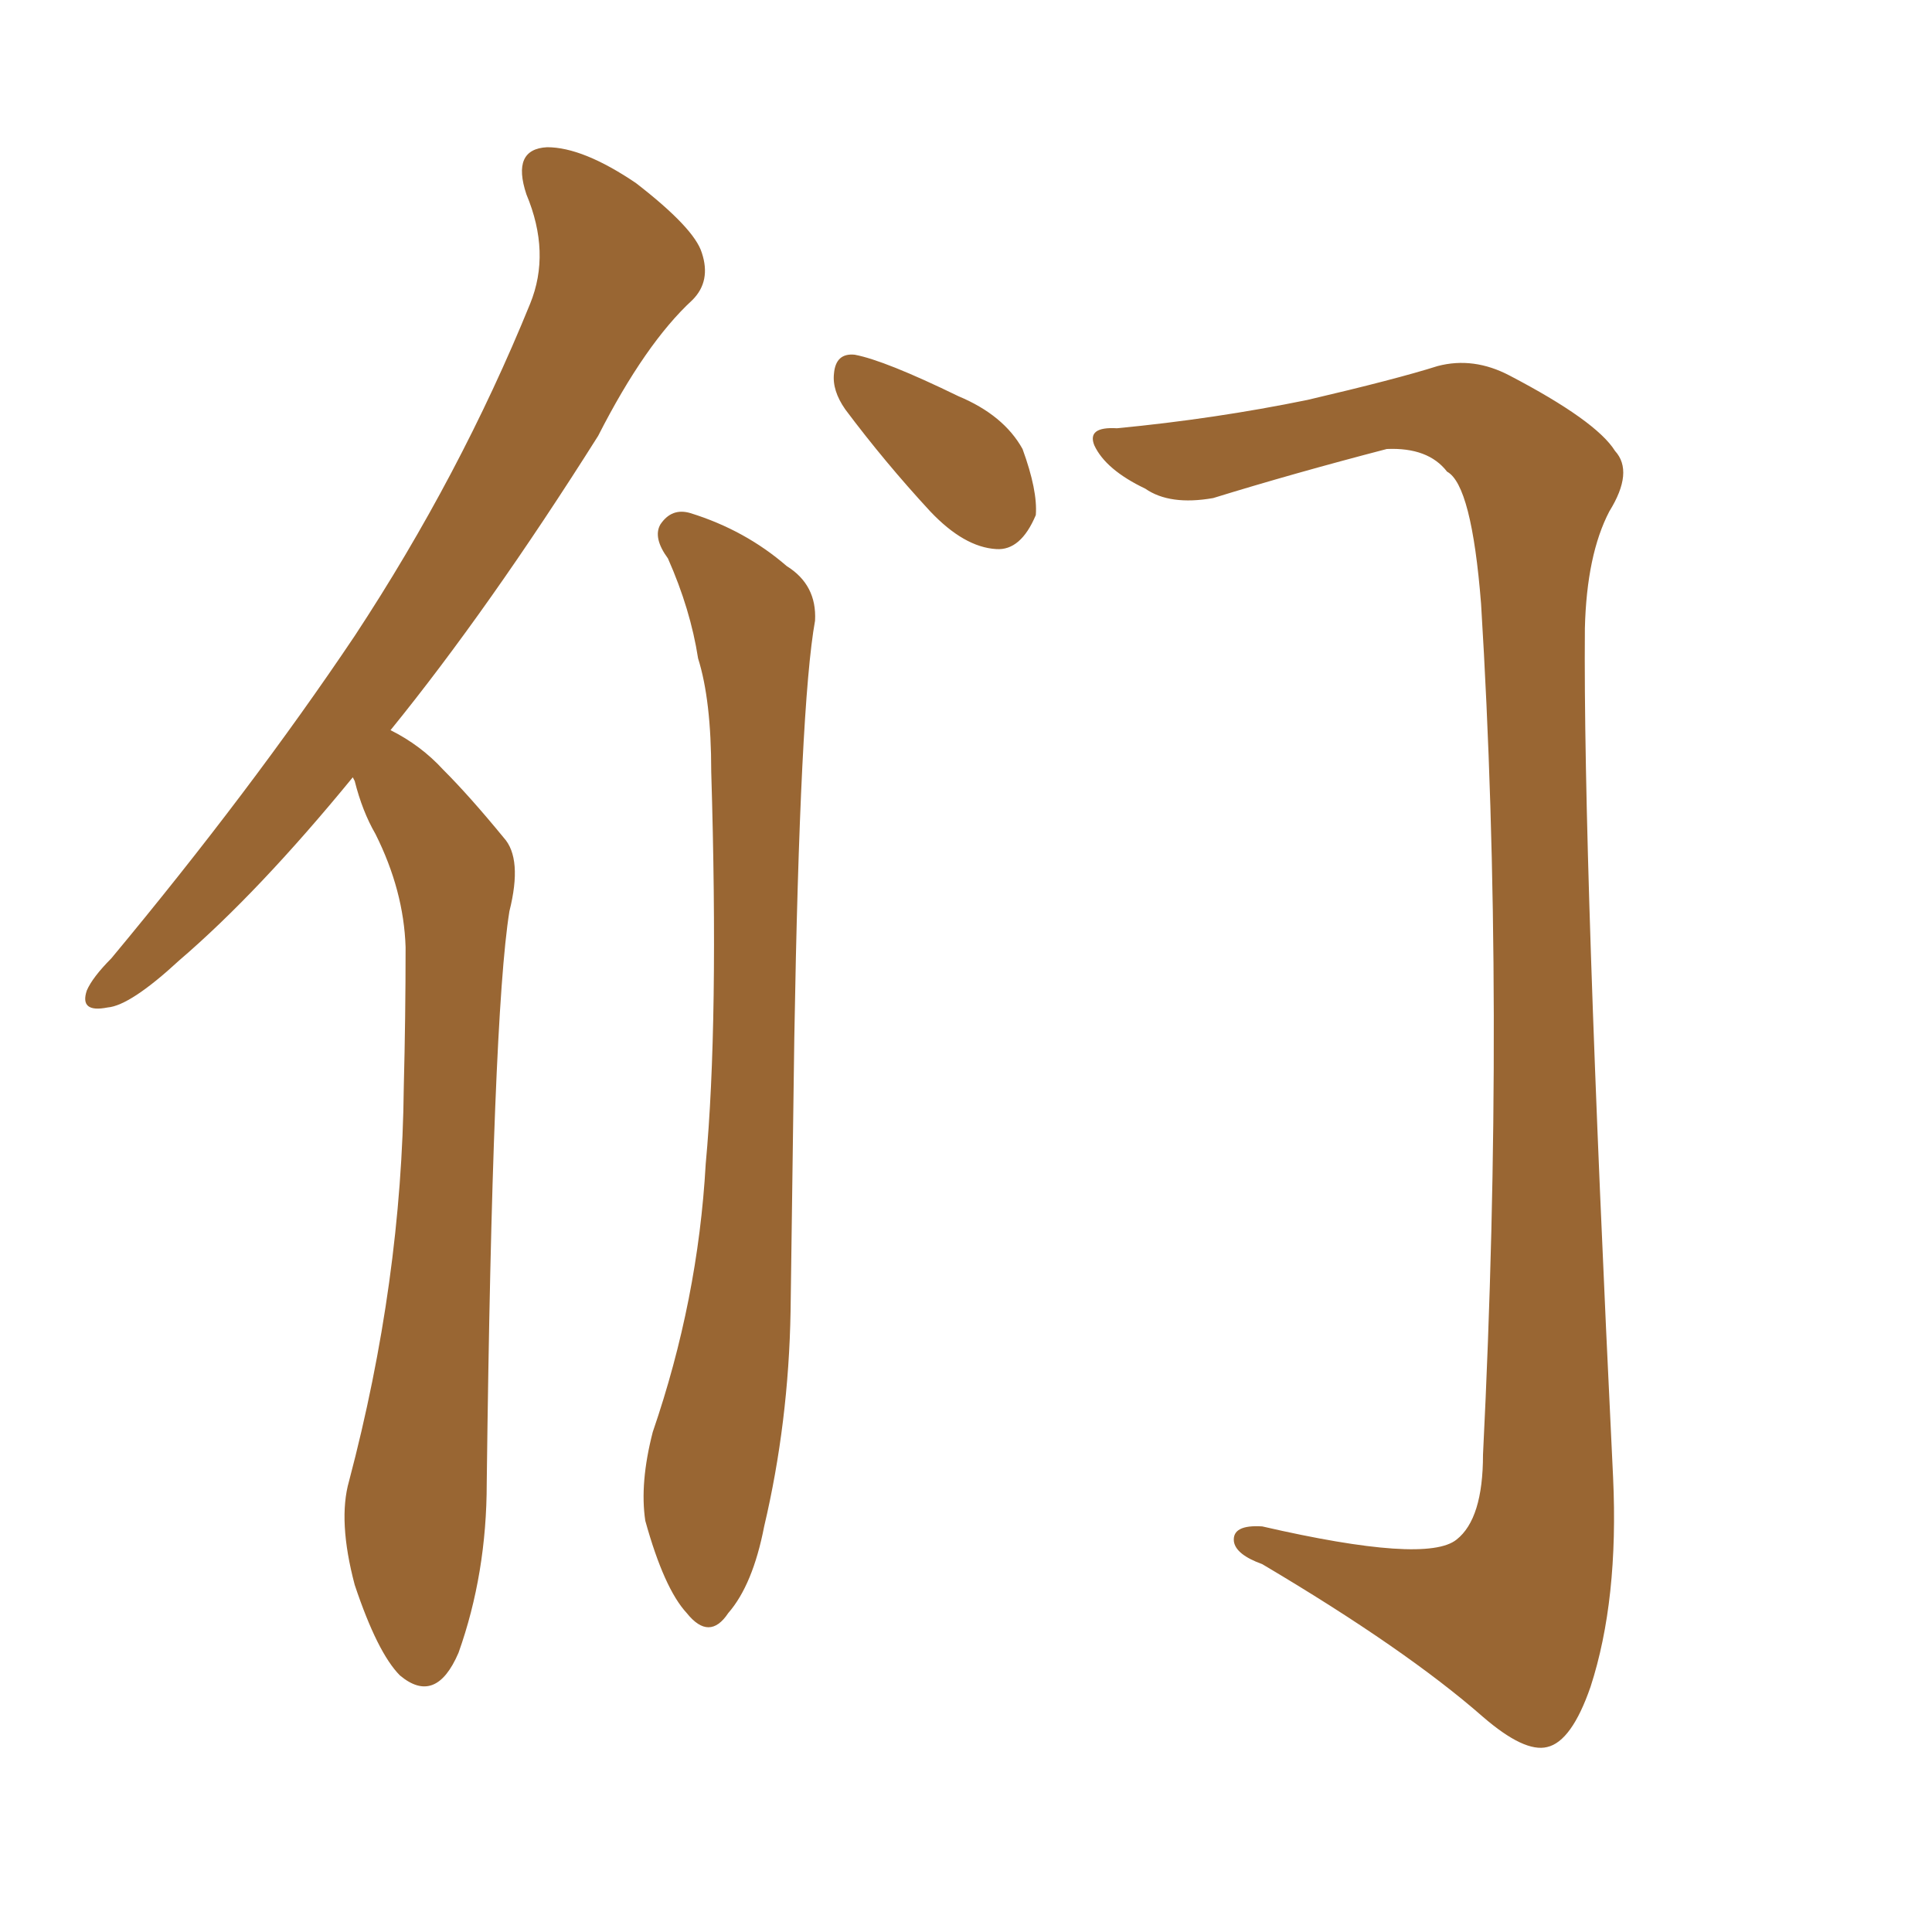 <svg xmlns="http://www.w3.org/2000/svg" xmlns:xlink="http://www.w3.org/1999/xlink" width="150" height="150"><path fill="#996633" padding="10" d="M51.86 43.36L51.86 43.36Q50.68 41.75 51.27 40.72L51.27 40.72Q52.15 39.40 53.61 39.84L53.61 39.84Q57.86 41.16 61.08 43.95L61.08 43.95Q63.43 45.41 63.28 48.19L63.28 48.19Q62.11 54.64 61.67 80.57L61.67 80.57Q61.52 91.11 61.38 101.81L61.38 101.81Q61.23 110.45 59.33 118.51L59.33 118.51Q58.45 123.05 56.54 125.24L56.54 125.24Q55.08 127.44 53.32 125.24L53.32 125.24Q51.56 123.34 50.10 118.07L50.10 118.07Q49.66 115.14 50.68 111.18L50.68 111.18Q54.20 100.93 54.79 90.38L54.79 90.38Q55.81 79.39 55.22 59.91L55.22 59.91Q55.22 54.35 54.20 51.12L54.20 51.12Q53.61 47.31 51.86 43.36ZM65.63 31.79L65.63 31.79Q64.60 30.32 64.75 29.00L64.75 29.00Q64.89 27.39 66.36 27.54L66.36 27.54Q68.70 27.98 74.41 30.76L74.41 30.76Q77.93 32.23 79.39 34.86L79.39 34.86Q80.57 38.09 80.42 39.99L80.42 39.99Q79.25 42.77 77.34 42.63L77.34 42.63Q74.85 42.48 72.22 39.70L72.22 39.70Q68.70 35.89 65.63 31.79ZM86.72 33.25L86.72 33.25Q94.34 32.52 101.51 31.05L101.51 31.05Q108.40 29.44 111.62 28.42L111.62 28.42Q114.40 27.69 117.19 29.15L117.19 29.15Q123.93 32.67 125.39 35.01L125.39 35.01Q126.86 36.62 124.95 39.70L124.95 39.70Q123.19 43.07 123.05 48.78L123.05 48.78Q122.90 66.65 125.24 114.70L125.24 114.70Q125.68 124.22 123.49 130.96L123.49 130.96Q122.02 135.21 120.12 135.64L120.12 135.64Q118.36 136.08 115.14 133.30L115.14 133.30Q109.13 128.03 98.00 121.44L98.00 121.44Q95.95 120.70 95.80 119.68L95.80 119.68Q95.65 118.36 98.00 118.51L98.00 118.51Q110.74 121.44 113.09 119.53L113.09 119.53Q115.14 117.92 115.14 112.94L115.14 112.94Q116.89 77.78 114.99 46.88L114.99 46.88Q114.26 37.65 112.35 36.62L112.35 36.62Q110.89 34.72 107.67 34.86L107.67 34.86Q100.34 36.77 94.19 38.67L94.19 38.67Q90.82 39.26 88.92 37.94L88.92 37.94Q85.84 36.47 84.96 34.57L84.96 34.57Q84.38 33.11 86.72 33.25ZM27.39 60.35L27.39 60.35L27.39 60.35Q20.07 69.29 13.92 74.56L13.92 74.56Q10.11 78.08 8.35 78.22L8.35 78.22Q6.15 78.66 6.74 76.90L6.74 76.90Q7.18 75.88 8.64 74.41L8.64 74.41Q19.48 61.38 27.54 49.37L27.54 49.37Q35.74 36.91 41.16 23.58L41.16 23.58Q42.77 19.63 40.87 15.09L40.87 15.09Q39.70 11.57 42.48 11.43L42.48 11.43Q45.26 11.43 49.37 14.21L49.37 14.21Q53.91 17.72 54.49 19.63L54.49 19.63Q55.22 21.83 53.76 23.29L53.76 23.29Q50.10 26.66 46.44 33.84L46.44 33.84Q37.94 47.31 30.32 56.69L30.32 56.69Q32.67 57.86 34.42 59.77L34.42 59.77Q36.47 61.82 39.11 65.04L39.11 65.04Q40.58 66.65 39.55 70.75L39.55 70.75Q38.23 78.96 37.79 115.14L37.79 115.14Q37.79 122.17 35.60 128.32L35.60 128.32Q33.84 132.42 31.05 130.08L31.05 130.08Q29.30 128.32 27.54 123.05L27.54 123.05Q26.22 118.07 27.10 114.99L27.10 114.99Q31.20 99.46 31.35 84.38L31.35 84.38Q31.49 78.96 31.49 73.54L31.49 73.54Q31.35 69.14 29.15 64.75L29.15 64.75Q28.13 62.99 27.54 60.64L27.54 60.64Q27.39 60.35 27.39 60.35Z"/></svg>